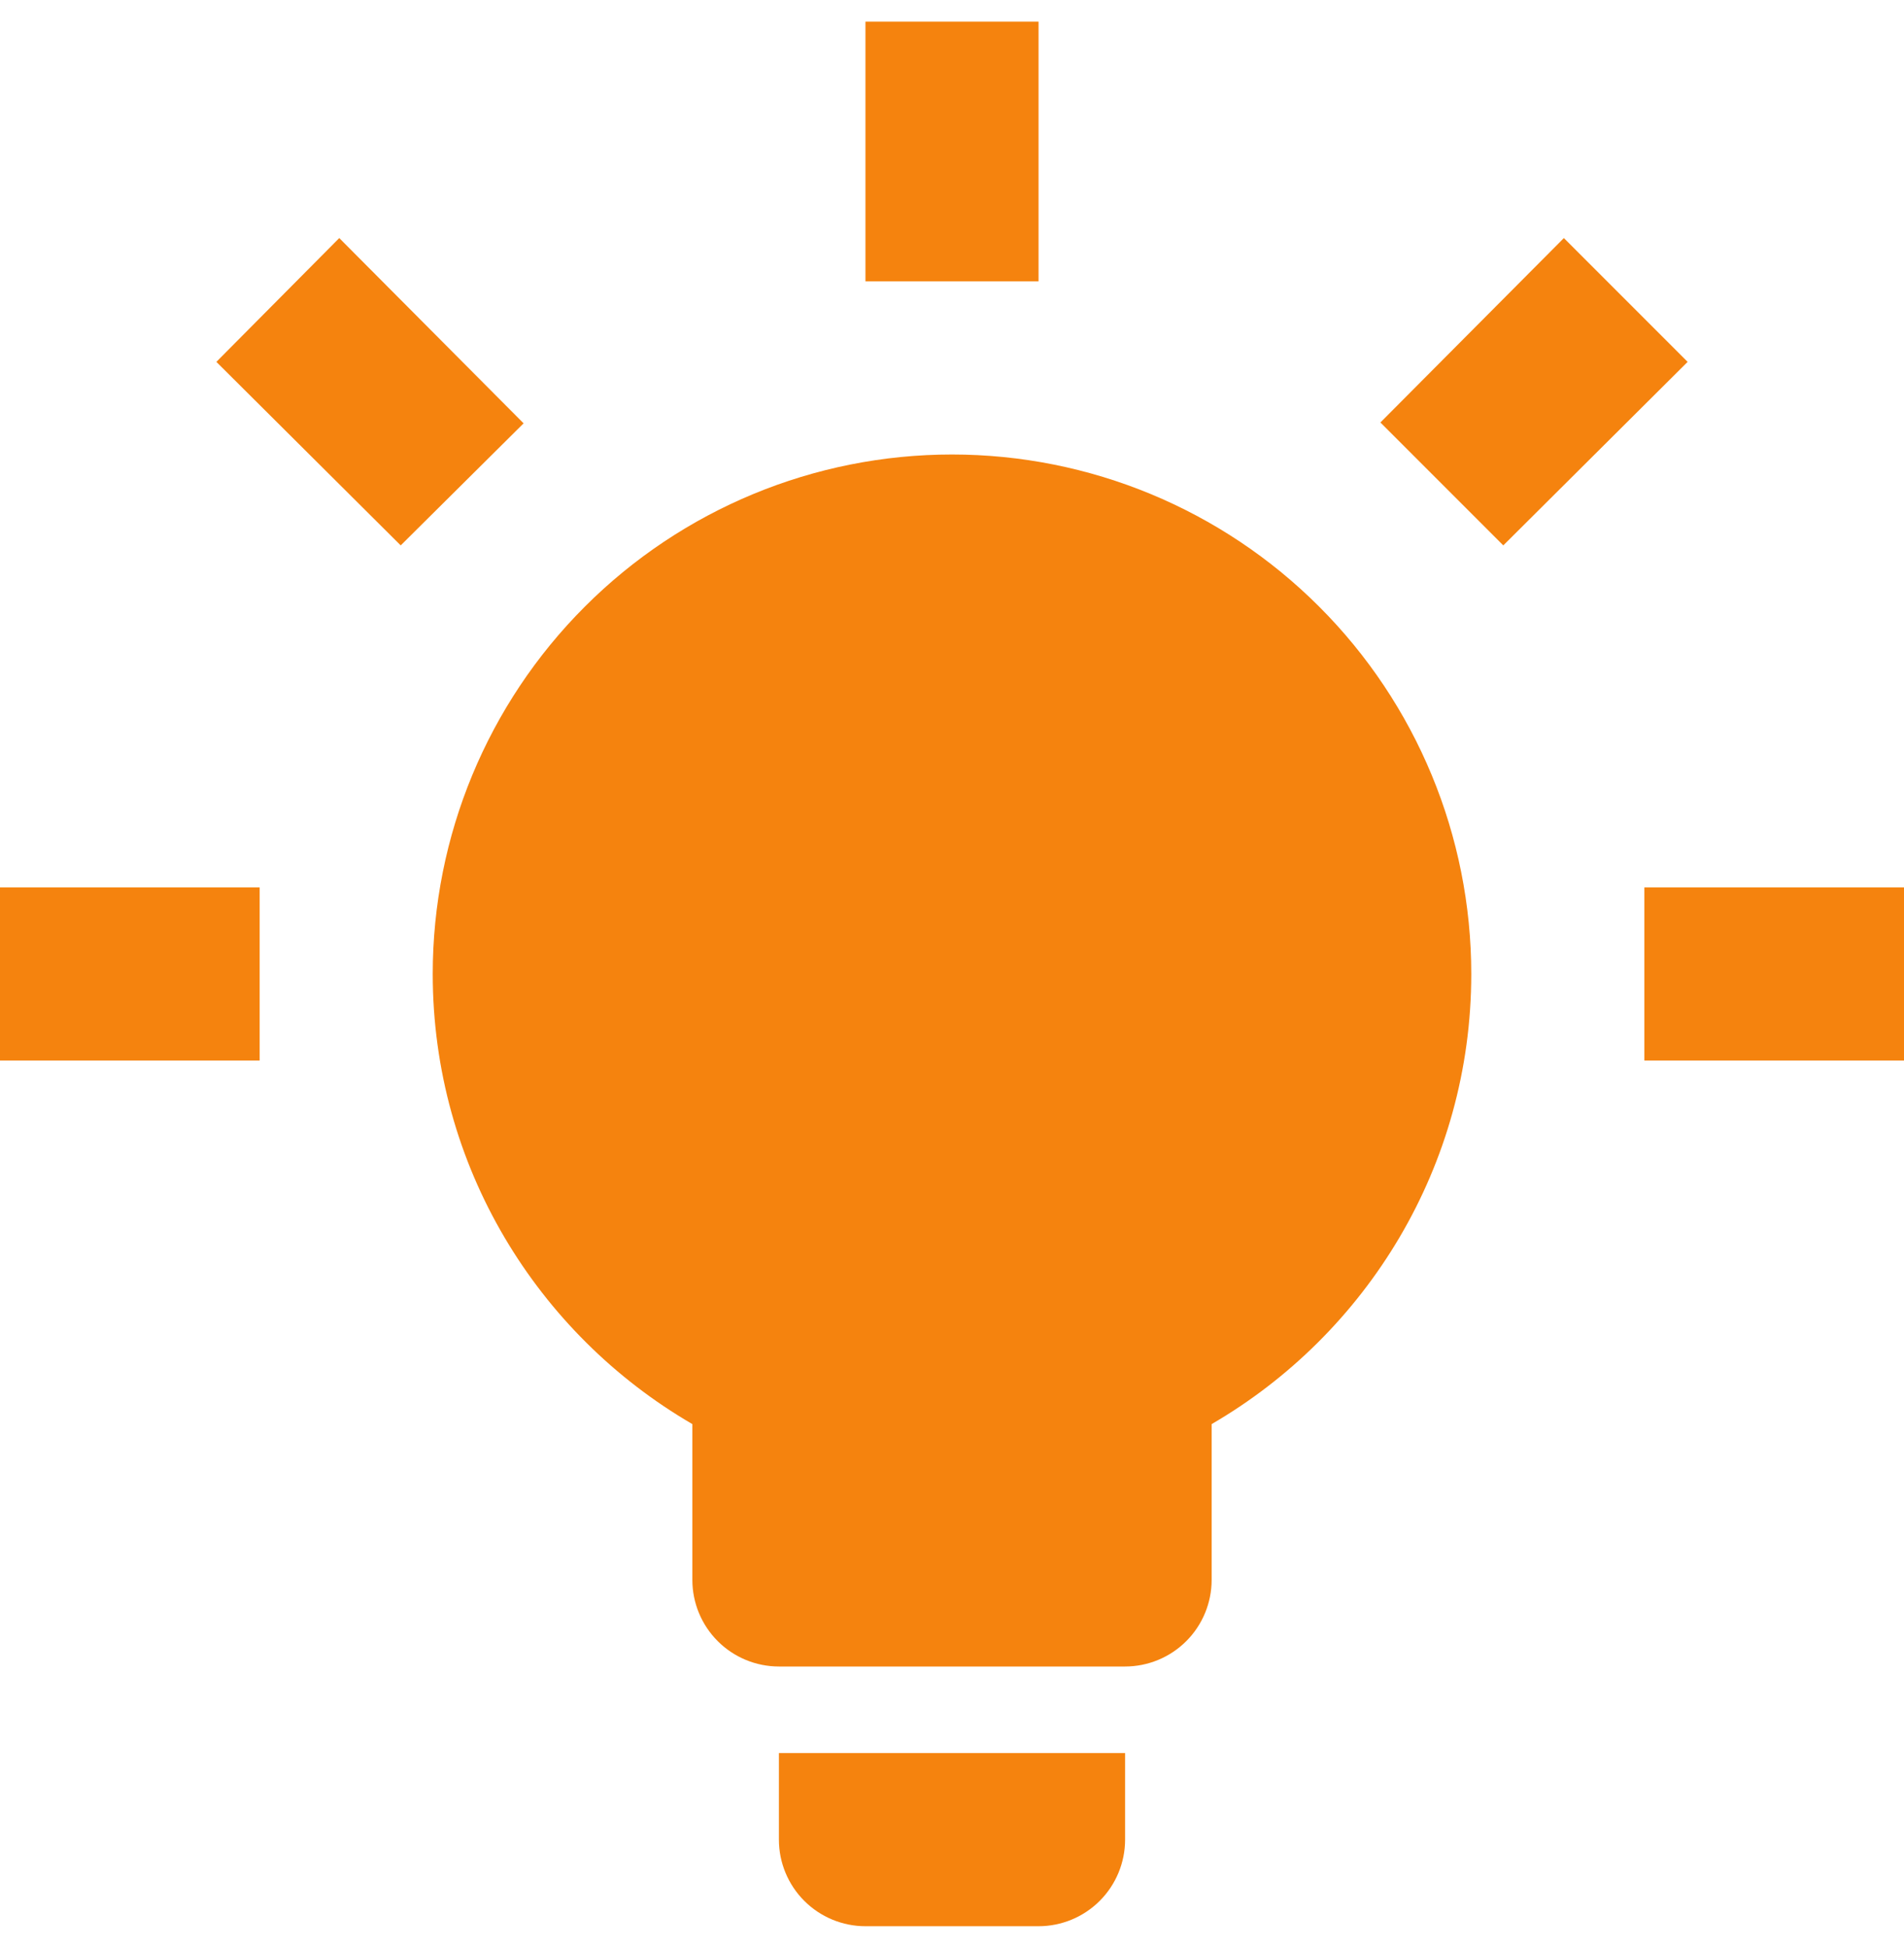 <svg width="44" height="45" viewBox="0 0 44 45" fill="none" xmlns="http://www.w3.org/2000/svg">
<path d="M22 10.5C25.183 10.5 28.235 11.764 30.485 14.015C32.736 16.265 34 19.317 34 22.5C34 26.94 31.58 30.82 28 32.9V36.5C28 37.03 27.789 37.539 27.414 37.914C27.039 38.289 26.53 38.5 26 38.5H18C17.47 38.5 16.961 38.289 16.586 37.914C16.211 37.539 16 37.03 16 36.5V32.9C12.42 30.82 10 26.94 10 22.5C10 19.317 11.264 16.265 13.515 14.015C15.765 11.764 18.817 10.5 22 10.5ZM26 40.5V42.5C26 43.03 25.789 43.539 25.414 43.914C25.039 44.289 24.53 44.5 24 44.5H20C19.47 44.5 18.961 44.289 18.586 43.914C18.211 43.539 18 43.03 18 42.5V40.5H26ZM38 20.5H44V24.5H38V20.5ZM0 20.5H6V24.5H0V20.5ZM24 0.5V6.5H20V0.5H24ZM7.84 5.5L12.1 9.78L9.26 12.6L5 8.36L7.84 5.5ZM31.9 9.76L36.14 5.5L39 8.36L34.74 12.6L31.9 9.76Z" fill="#F5830E"/>
</svg>
